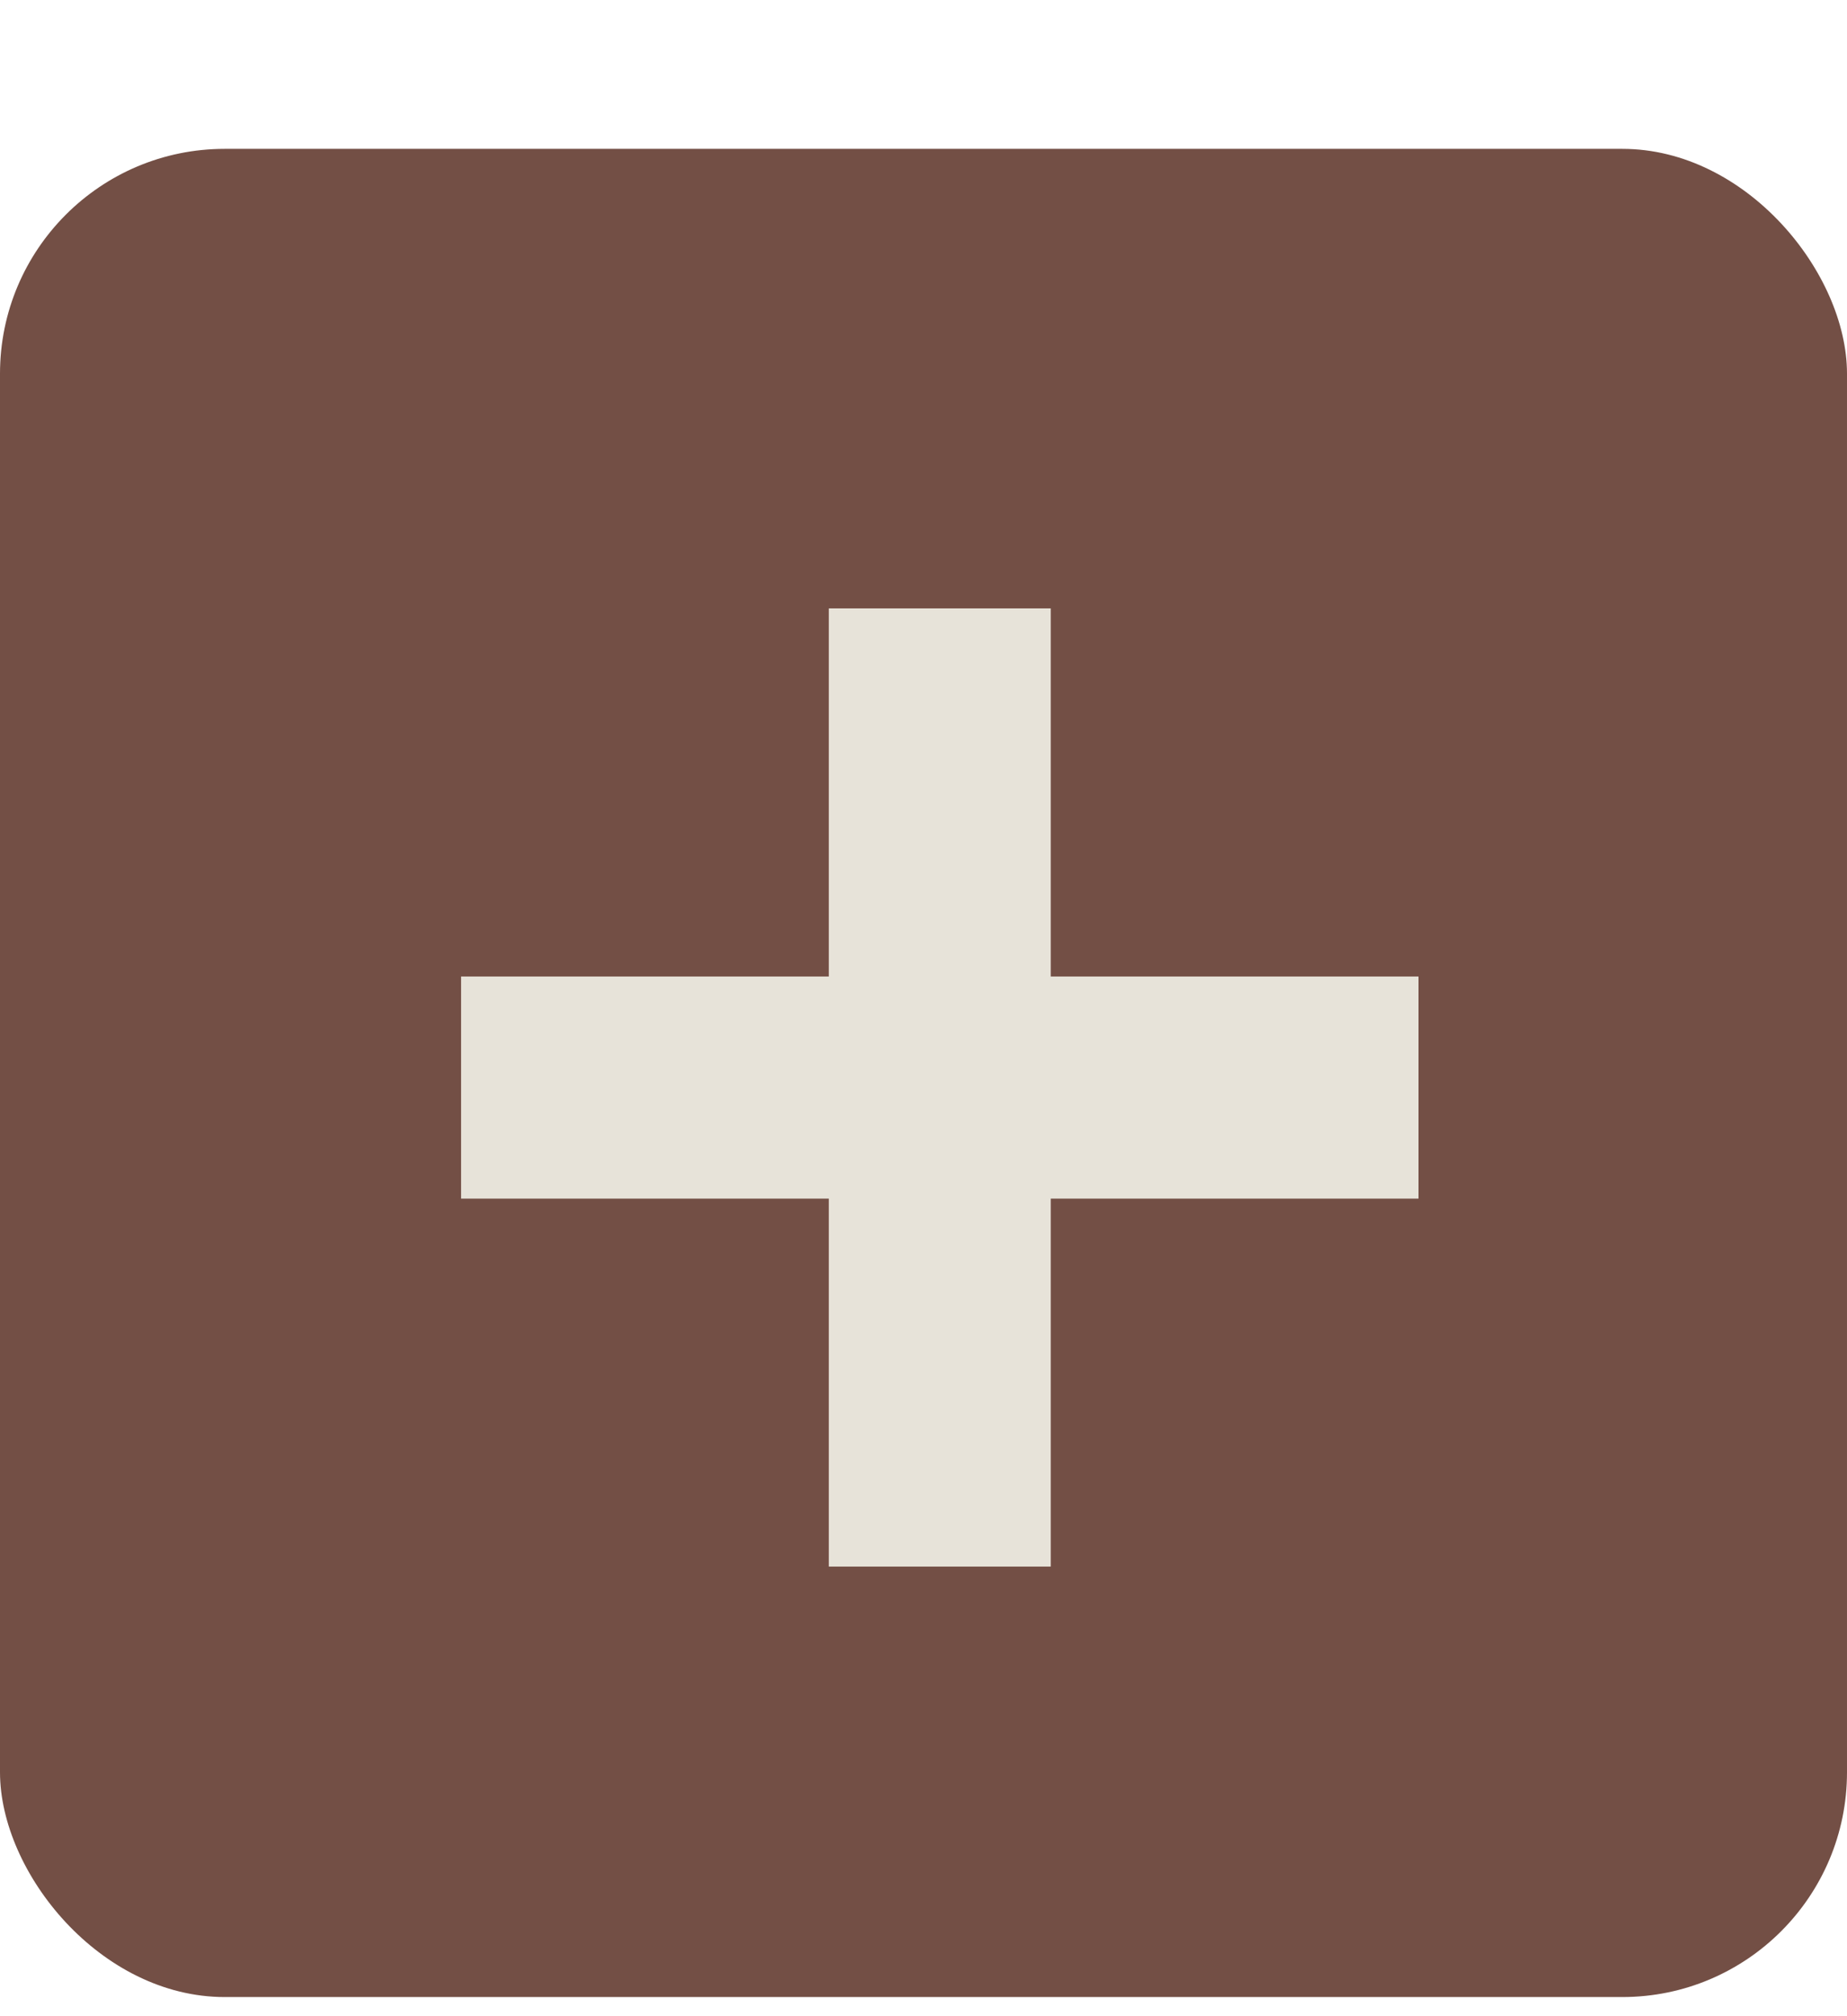 <?xml version="1.0" encoding="UTF-8"?> <svg xmlns="http://www.w3.org/2000/svg" width="11" height="12" viewBox="0 0 11 12" fill="none"> <rect y="0.886" width="11" height="11" rx="1.338" fill="#734F45"></rect> <path d="M4.936 3.621L6.258 3.621L6.258 5.812L8.448 5.812L8.448 7.134L6.258 7.134L6.258 9.324L4.936 9.324L4.936 7.134L2.746 7.134L2.746 5.812L4.936 5.812L4.936 3.621Z" fill="#E7E3D9"></path> </svg> 